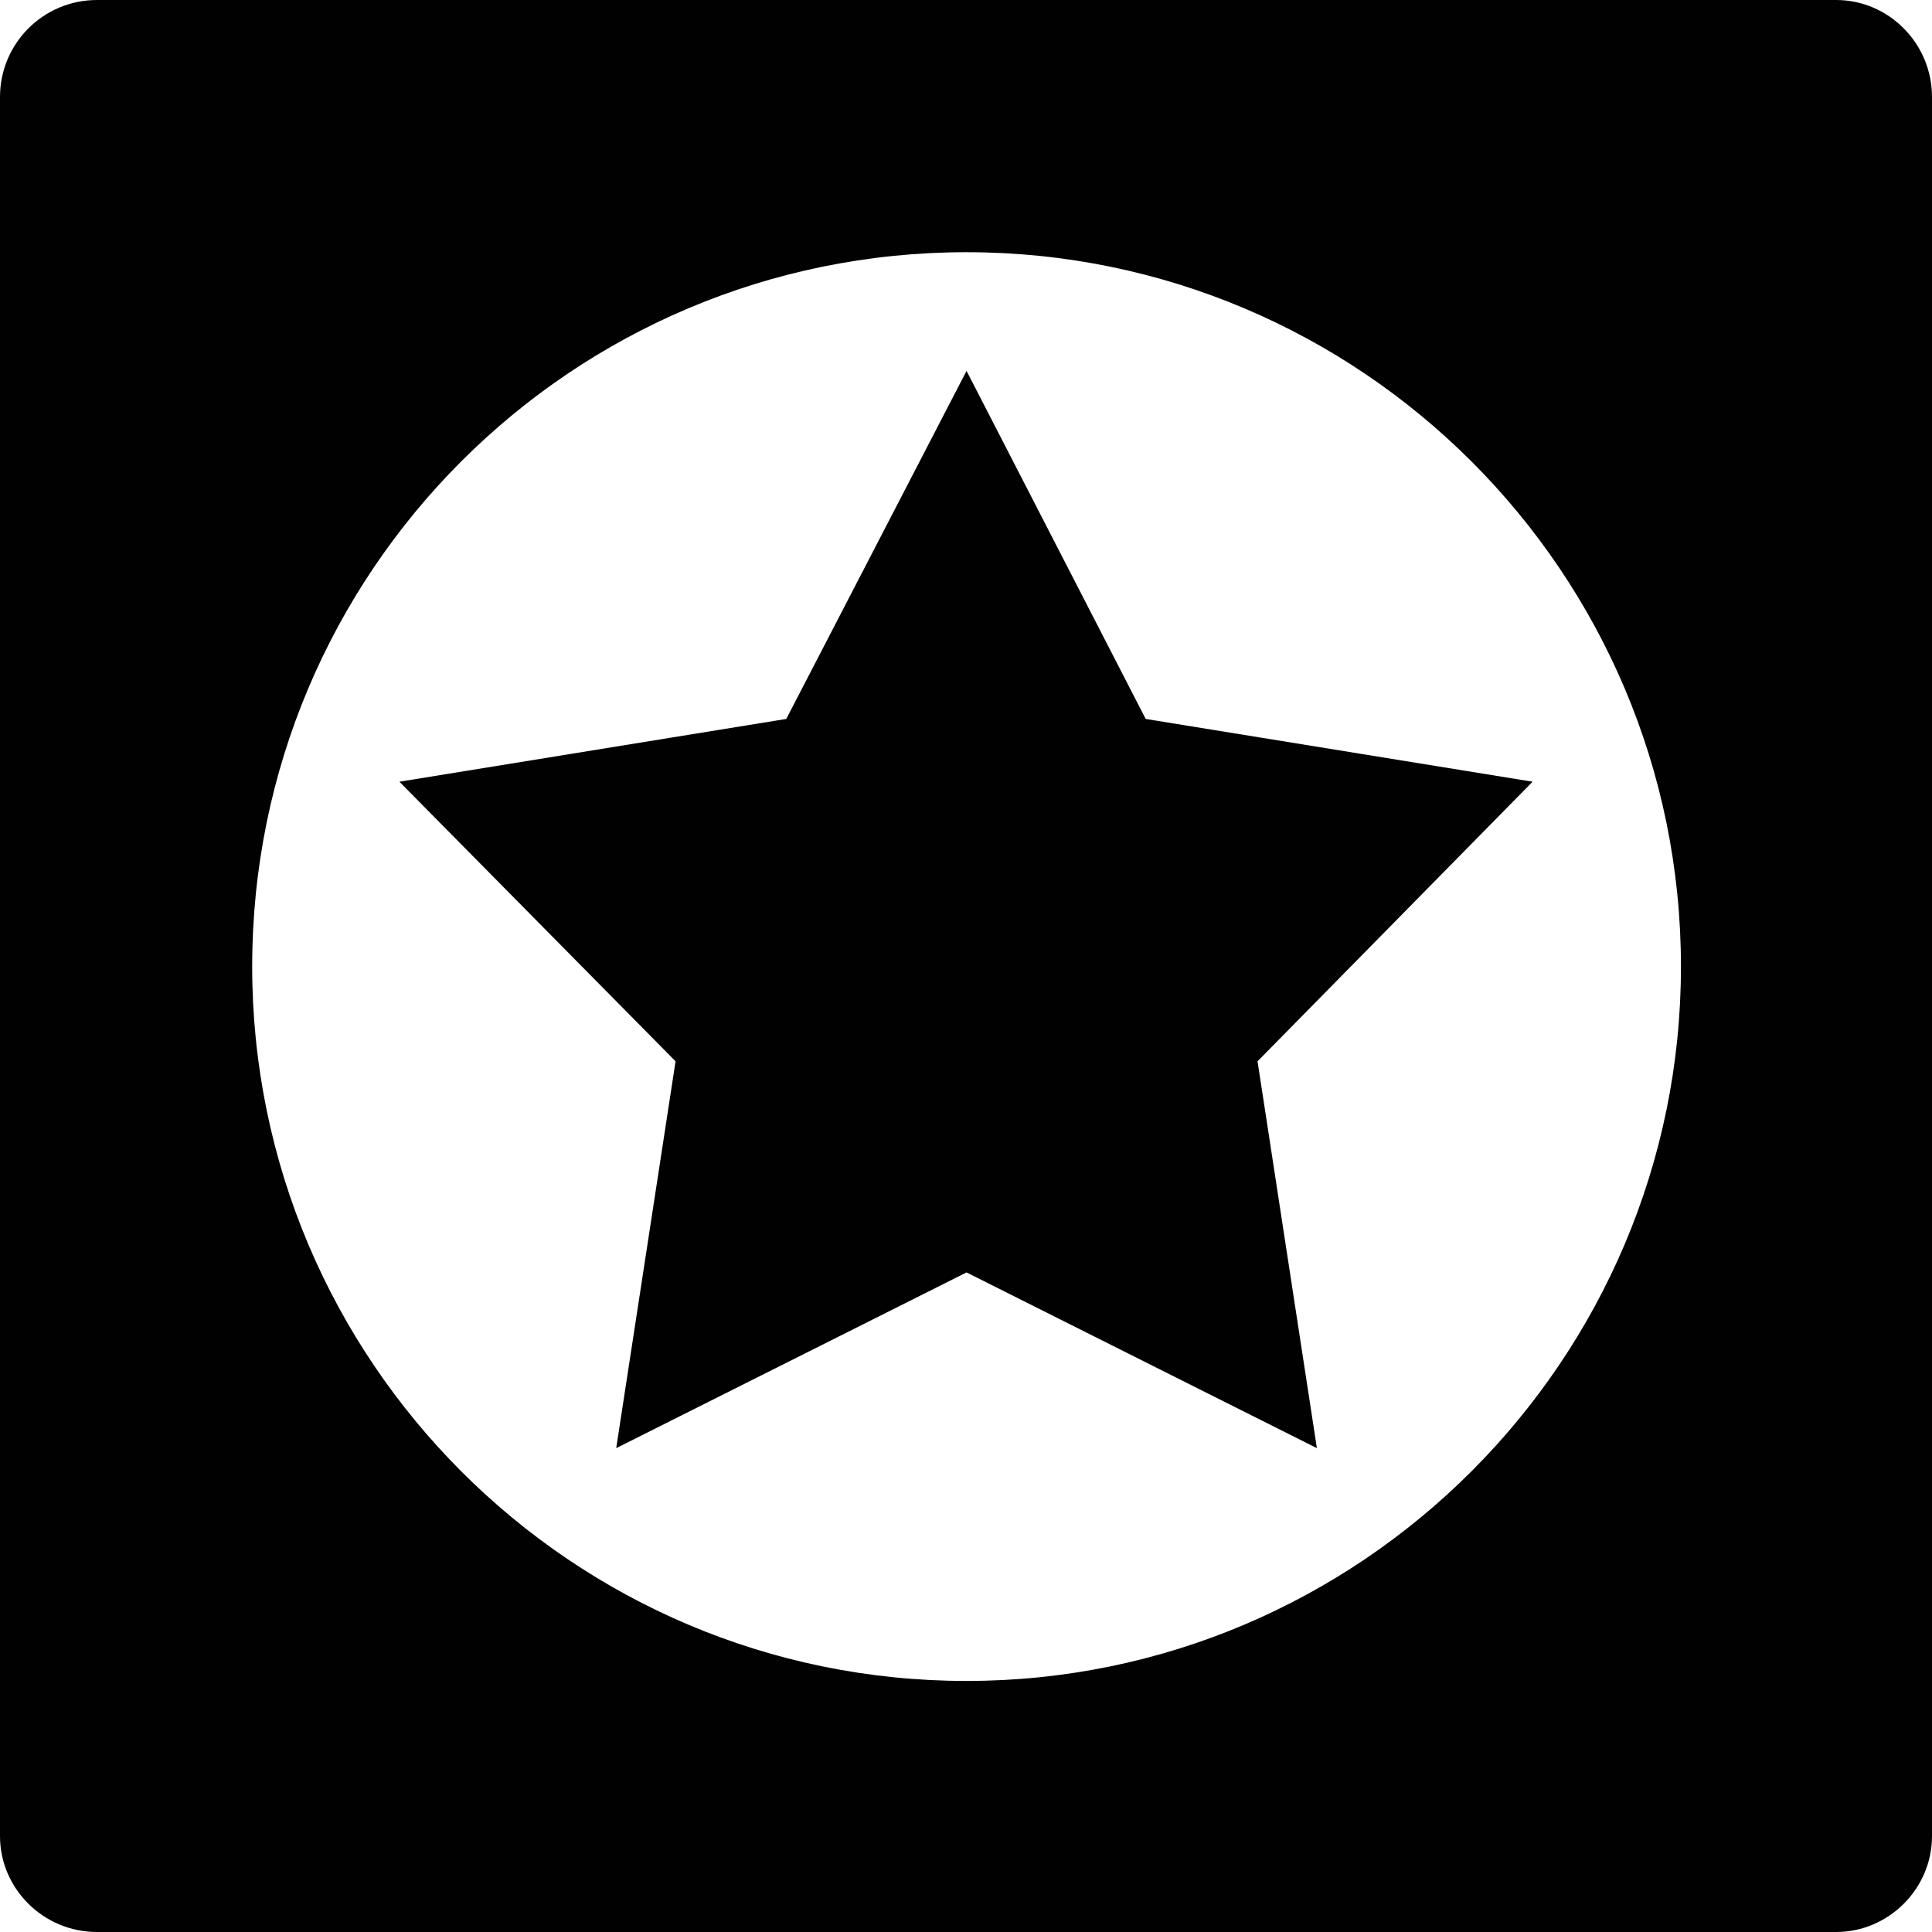 <?xml version="1.0" ?><!DOCTYPE svg  PUBLIC '-//W3C//DTD SVG 1.1//EN'  'http://www.w3.org/Graphics/SVG/1.1/DTD/svg11.dtd'><svg enable-background="new 0 0 512 512" height="512px" id="Layer_1" version="1.1" viewBox="0 0 512 512" width="512px" xml:space="preserve" xmlns="http://www.w3.org/2000/svg" xmlns:xlink="http://www.w3.org/1999/xlink"><g><path clip-rule="evenodd" d="M25.701,0h460.897C500.509,0,512,11.492,512,25.707v460.892   c0,13.91-11.491,25.401-25.401,25.401H25.701C11.492,512,0,500.509,0,486.599V25.707C0,11.492,11.492,0,25.701,0L25.701,0z    M208.37,190.527l47.775-92.238l47.476,92.238l102.536,16.633l-72.897,74.097l15.729,102.516l-92.843-46.566l-92.843,46.566   l15.729-102.516l-73.187-74.097L208.37,190.527z M445.468,256.155c0-104.639-84.988-189.318-189.323-189.318   c-104.634,0-189.313,84.679-189.313,189.318c0,104.334,84.679,189.313,189.313,189.313   C360.479,445.468,445.468,360.489,445.468,256.155L445.468,256.155z" fill="#010101" fill-rule="evenodd"/></g></svg>